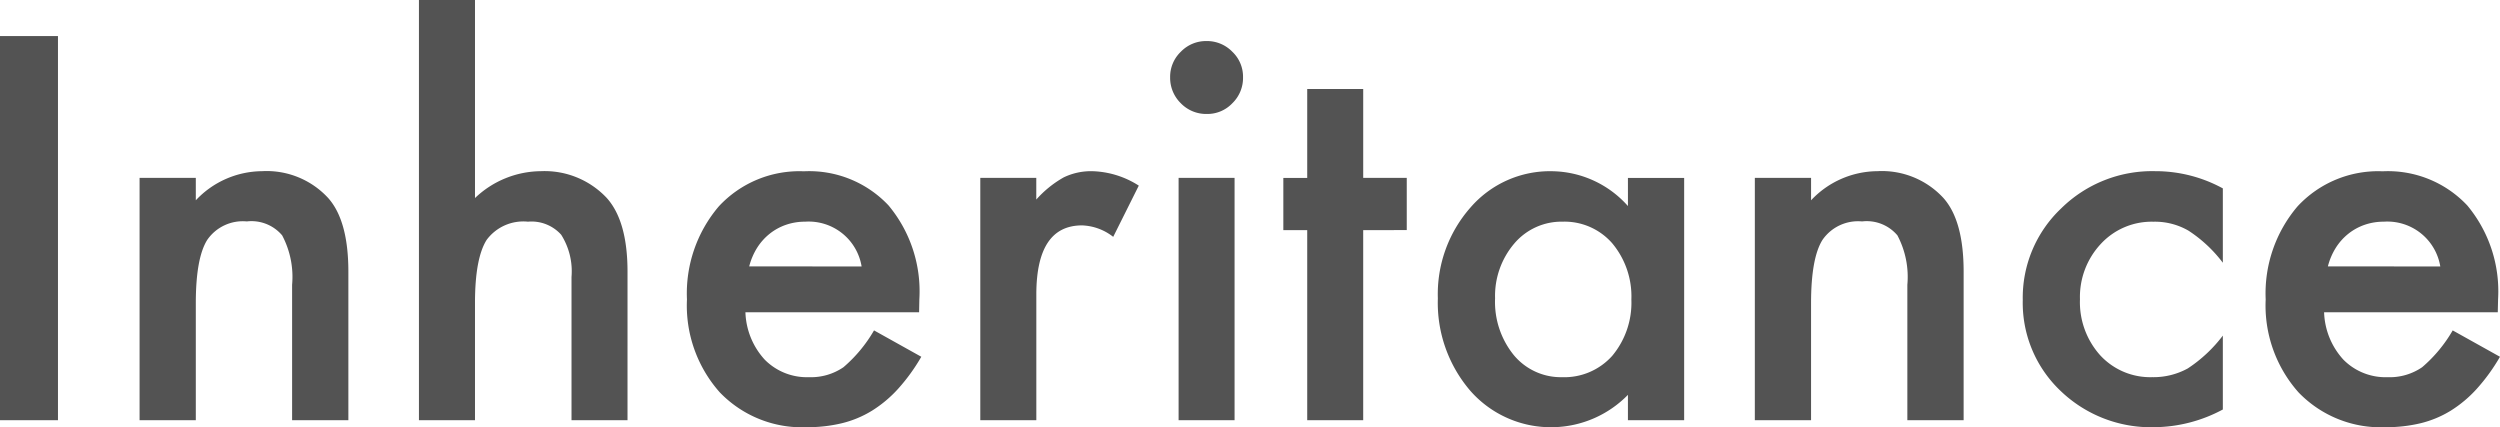 <svg xmlns="http://www.w3.org/2000/svg" width="196.25" height="33.535" viewBox="0 0 196.25 33.535"><path d="M8.164-30.156V0H3.613V-30.156ZM14.57-19.023h4.414v1.758a7.2,7.2,0,0,1,5.2-2.285,6.561,6.561,0,0,1,5.176,2.09q1.6,1.777,1.6,5.8V0H26.543V-10.625a6.968,6.968,0,0,0-.781-3.887,3.152,3.152,0,0,0-2.773-1.094,3.391,3.391,0,0,0-3.105,1.445q-.9,1.426-.9,4.98V0H14.57ZM36.5-32.988H40.9v15.547a7.567,7.567,0,0,1,5.176-2.109,6.688,6.688,0,0,1,5.156,2.09q1.641,1.816,1.641,5.8V0H48.477V-11.25a5.364,5.364,0,0,0-.811-3.311,3.124,3.124,0,0,0-2.607-1.025,3.585,3.585,0,0,0-3.242,1.426Q40.9-12.715,40.9-9.2V0H36.5ZM75.762-8.477H62.129a5.777,5.777,0,0,0,1.523,3.73,4.645,4.645,0,0,0,3.457,1.367,4.5,4.5,0,0,0,2.715-.781,11.117,11.117,0,0,0,2.4-2.891l3.711,2.07a14.762,14.762,0,0,1-1.816,2.51A9.658,9.658,0,0,1,72.07-.752a8.224,8.224,0,0,1-2.363.986,11.5,11.5,0,0,1-2.754.313,8.955,8.955,0,0,1-6.836-2.734,10.256,10.256,0,0,1-2.578-7.3,10.539,10.539,0,0,1,2.5-7.3,8.619,8.619,0,0,1,6.68-2.754,8.543,8.543,0,0,1,6.641,2.676,10.525,10.525,0,0,1,2.422,7.363ZM71.25-12.07a4.21,4.21,0,0,0-4.434-3.516,4.553,4.553,0,0,0-1.5.244,4.3,4.3,0,0,0-1.279.7,4.457,4.457,0,0,0-.986,1.1,5.128,5.128,0,0,0-.625,1.465Zm9.316-6.953h4.395v1.7a8.392,8.392,0,0,1,2.148-1.738,4.927,4.927,0,0,1,2.266-.488,7.1,7.1,0,0,1,3.633,1.133L91-14.395a4.2,4.2,0,0,0-2.441-.9q-3.594,0-3.594,5.43V0H80.566Zm19.961,0V0H96.133V-19.023Zm-5.059-7.91a2.722,2.722,0,0,1,.84-1.992,2.744,2.744,0,0,1,2.012-.84,2.767,2.767,0,0,1,2.031.84,2.7,2.7,0,0,1,.84,2.012,2.767,2.767,0,0,1-.84,2.031,2.7,2.7,0,0,1-2.012.84,2.767,2.767,0,0,1-2.031-.84A2.79,2.79,0,0,1,95.469-26.934Zm15.156,12.012V0H106.23V-14.922h-1.875v-4.1h1.875V-26h4.395v6.973h3.418v4.1Zm20.781-4.1h4.414V0h-4.414V-1.992a8.429,8.429,0,0,1-5.84,2.539A8.414,8.414,0,0,1,119.043-2.3a10.6,10.6,0,0,1-2.559-7.266,10.278,10.278,0,0,1,2.559-7.129,8.248,8.248,0,0,1,6.406-2.852,8.09,8.09,0,0,1,5.957,2.734ZM120.977-9.57a6.626,6.626,0,0,0,1.465,4.453,4.8,4.8,0,0,0,3.789,1.738,5.043,5.043,0,0,0,3.945-1.68,6.5,6.5,0,0,0,1.5-4.414,6.5,6.5,0,0,0-1.5-4.414,4.972,4.972,0,0,0-3.906-1.7,4.858,4.858,0,0,0-3.789,1.719A6.336,6.336,0,0,0,120.977-9.57Zm20.391-9.453h4.414v1.758a7.2,7.2,0,0,1,5.2-2.285,6.561,6.561,0,0,1,5.176,2.09q1.6,1.777,1.6,5.8V0H153.34V-10.625a6.968,6.968,0,0,0-.781-3.887,3.152,3.152,0,0,0-2.773-1.094,3.392,3.392,0,0,0-3.105,1.445q-.9,1.426-.9,4.98V0h-4.414Zm36.738.82v5.84a10.708,10.708,0,0,0-2.7-2.52,5.251,5.251,0,0,0-2.754-.7,5.428,5.428,0,0,0-4.121,1.738,6.1,6.1,0,0,0-1.641,4.355A6.235,6.235,0,0,0,168.477-5.1a5.334,5.334,0,0,0,4.082,1.719,5.583,5.583,0,0,0,2.793-.684,11.074,11.074,0,0,0,2.754-2.578v5.8A11.54,11.54,0,0,1,172.754.547,10.24,10.24,0,0,1,165.371-2.3,9.517,9.517,0,0,1,162.4-9.434a9.644,9.644,0,0,1,3.008-7.187,10.176,10.176,0,0,1,7.383-2.93A11.032,11.032,0,0,1,178.105-18.2Zm21.582,9.727H186.055a5.777,5.777,0,0,0,1.523,3.73,4.645,4.645,0,0,0,3.457,1.367,4.5,4.5,0,0,0,2.715-.781,11.117,11.117,0,0,0,2.4-2.891l3.711,2.07a14.763,14.763,0,0,1-1.816,2.51A9.658,9.658,0,0,1,196-.752a8.224,8.224,0,0,1-2.363.986,11.5,11.5,0,0,1-2.754.313,8.955,8.955,0,0,1-6.836-2.734,10.256,10.256,0,0,1-2.578-7.3,10.539,10.539,0,0,1,2.5-7.3,8.619,8.619,0,0,1,6.68-2.754,8.543,8.543,0,0,1,6.641,2.676,10.525,10.525,0,0,1,2.422,7.363Zm-4.512-3.594a4.21,4.21,0,0,0-4.434-3.516,4.553,4.553,0,0,0-1.5.244,4.3,4.3,0,0,0-1.279.7,4.457,4.457,0,0,0-.986,1.1,5.128,5.128,0,0,0-.625,1.465Z" transform="translate(-3.613 32.988)" fill="#535353"/></svg>